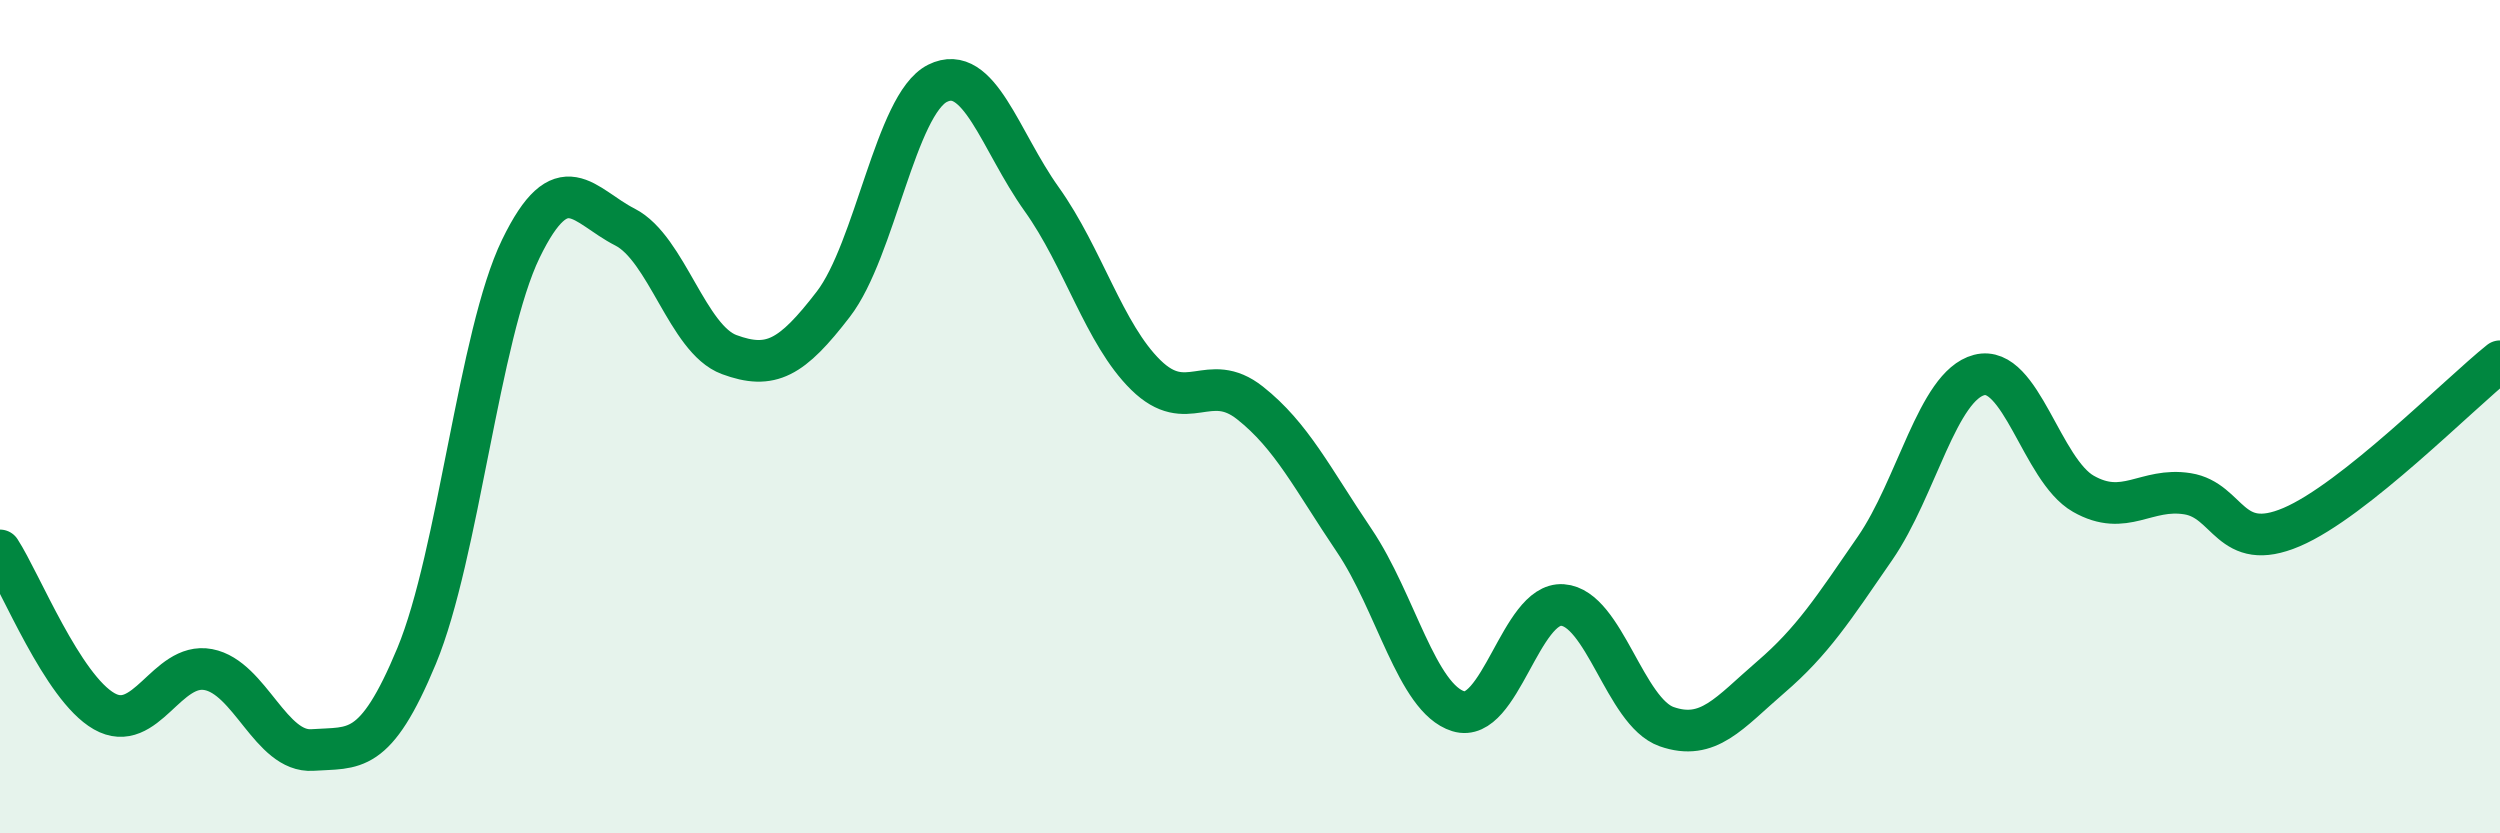 
    <svg width="60" height="20" viewBox="0 0 60 20" xmlns="http://www.w3.org/2000/svg">
      <path
        d="M 0,13.21 C 0.5,13.98 1.5,16.5 2.5,17.07 C 3.5,17.64 4,15.88 5,16.07 C 6,16.26 6.5,18.07 7.5,18 C 8.5,17.93 9,18.15 10,15.74 C 11,13.33 11.5,8.03 12.5,5.97 C 13.5,3.91 14,4.94 15,5.45 C 16,5.96 16.5,8.14 17.5,8.51 C 18.5,8.88 19,8.6 20,7.3 C 21,6 21.5,2.5 22.5,2 C 23.5,1.5 24,3.38 25,4.78 C 26,6.18 26.5,8.02 27.5,9 C 28.5,9.98 29,8.88 30,9.67 C 31,10.46 31.5,11.49 32.5,12.97 C 33.5,14.45 34,16.76 35,17.07 C 36,17.38 36.5,14.45 37.5,14.52 C 38.5,14.59 39,17.09 40,17.44 C 41,17.79 41.5,17.11 42.5,16.25 C 43.5,15.39 44,14.61 45,13.16 C 46,11.71 46.5,9.26 47.5,9 C 48.5,8.74 49,11.28 50,11.85 C 51,12.42 51.5,11.69 52.5,11.85 C 53.5,12.01 53.5,13.29 55,12.65 C 56.5,12.01 59,9.47 60,8.67L60 20L0 20Z"
        fill="#008740"
        opacity="0.1"
        stroke-linecap="round"
        stroke-linejoin="round"
      />
      <path
        d="M 0,13.21 C 0.5,13.98 1.5,16.5 2.5,17.07 C 3.5,17.64 4,15.88 5,16.07 C 6,16.26 6.5,18.07 7.5,18 C 8.5,17.93 9,18.15 10,15.74 C 11,13.33 11.5,8.03 12.5,5.97 C 13.5,3.91 14,4.94 15,5.45 C 16,5.96 16.5,8.14 17.5,8.51 C 18.5,8.88 19,8.6 20,7.3 C 21,6 21.5,2.5 22.5,2 C 23.5,1.5 24,3.38 25,4.78 C 26,6.18 26.5,8.02 27.5,9 C 28.5,9.98 29,8.88 30,9.67 C 31,10.46 31.5,11.49 32.5,12.97 C 33.5,14.45 34,16.76 35,17.07 C 36,17.38 36.5,14.45 37.5,14.52 C 38.5,14.59 39,17.09 40,17.44 C 41,17.79 41.5,17.11 42.5,16.25 C 43.5,15.39 44,14.61 45,13.16 C 46,11.71 46.5,9.26 47.5,9 C 48.5,8.74 49,11.28 50,11.85 C 51,12.42 51.5,11.69 52.5,11.85 C 53.5,12.01 53.5,13.29 55,12.65 C 56.5,12.01 59,9.47 60,8.67"
        stroke="#008740"
        stroke-width="1"
        fill="none"
        stroke-linecap="round"
        stroke-linejoin="round"
      />
    </svg>
  